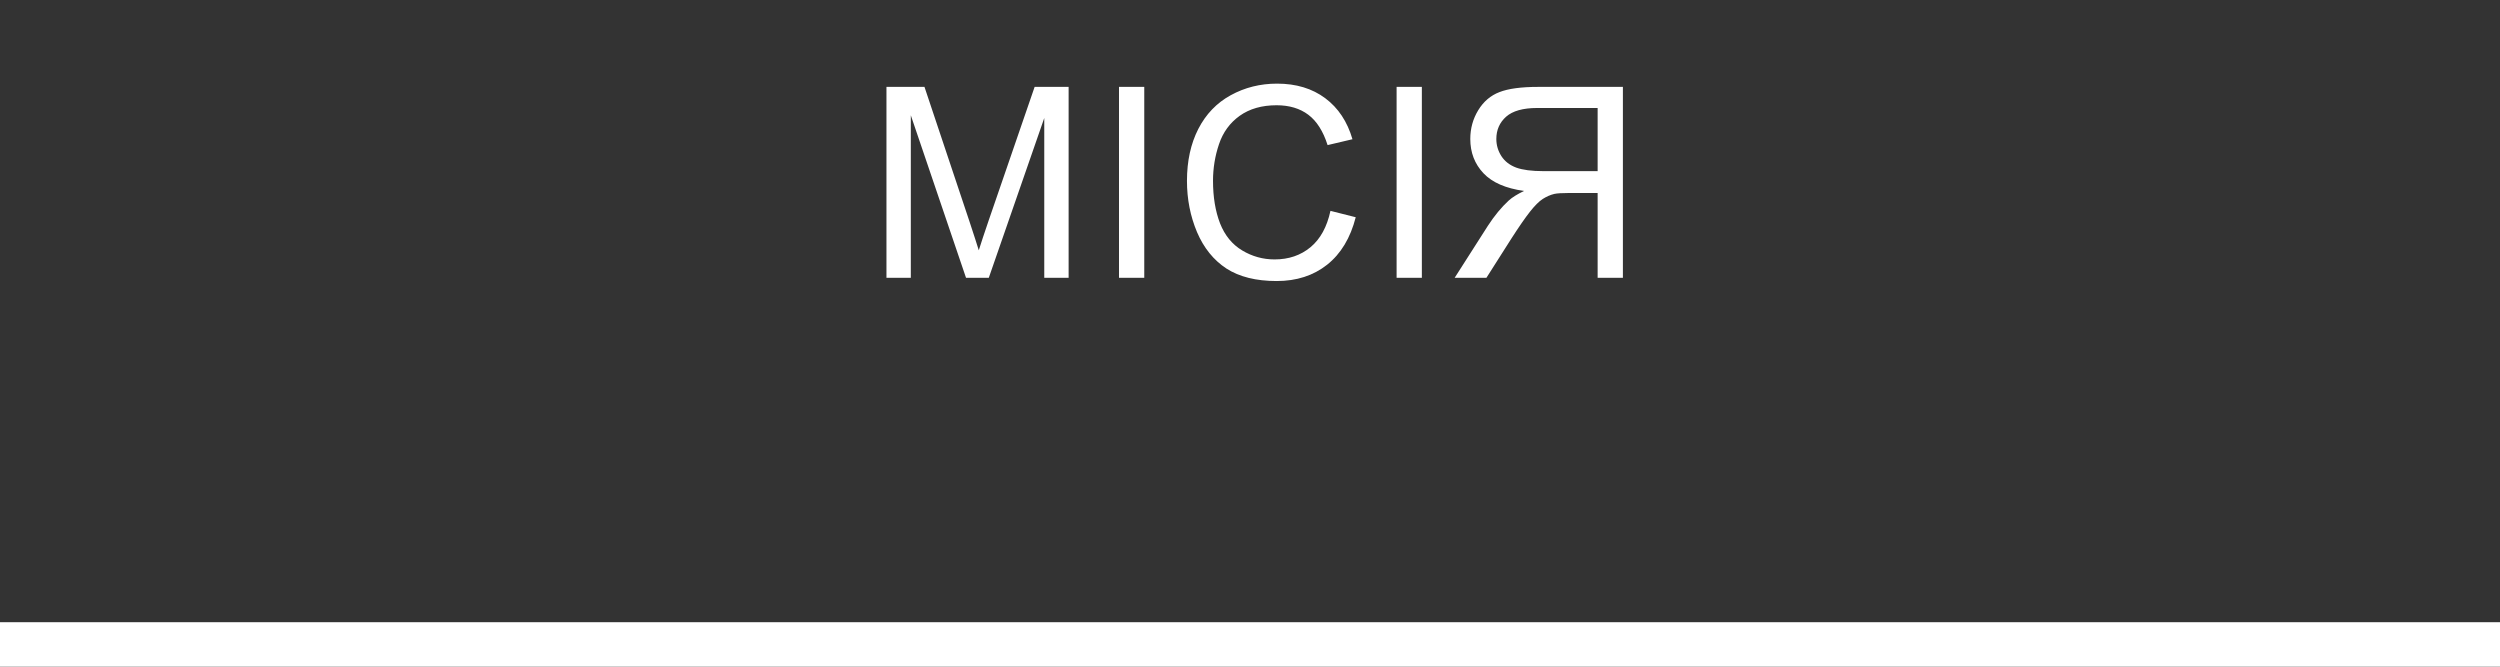 <?xml version="1.0" encoding="UTF-8"?> <svg xmlns="http://www.w3.org/2000/svg" width="225" height="60" viewBox="0 0 225 60" fill="none"><rect x="0" y="0" width="225" height="60" fill="#333333" stroke="none"/> <path d="M79.781 25V7.82H83.203L87.269 19.984C87.644 21.117 87.918 21.965 88.09 22.527C88.285 21.902 88.59 20.984 89.004 19.773L93.117 7.82H96.176V25H93.984V10.621L88.992 25H86.941L81.973 10.375V25H79.781ZM100.71 25V7.82H102.984V25H100.71ZM119.741 18.977L122.015 19.551C121.538 21.418 120.679 22.844 119.437 23.828C118.202 24.805 116.69 25.293 114.901 25.293C113.05 25.293 111.542 24.918 110.378 24.168C109.222 23.41 108.339 22.316 107.73 20.887C107.128 19.457 106.827 17.922 106.827 16.281C106.827 14.492 107.167 12.934 107.847 11.605C108.534 10.27 109.507 9.258 110.765 8.57C112.03 7.875 113.421 7.527 114.937 7.527C116.655 7.527 118.101 7.965 119.272 8.84C120.444 9.715 121.261 10.945 121.722 12.531L119.483 13.059C119.085 11.809 118.507 10.898 117.749 10.328C116.991 9.758 116.038 9.473 114.89 9.473C113.569 9.473 112.464 9.789 111.573 10.422C110.69 11.055 110.069 11.906 109.71 12.977C109.351 14.039 109.171 15.137 109.171 16.27C109.171 17.73 109.382 19.008 109.804 20.102C110.233 21.188 110.897 22 111.796 22.539C112.694 23.078 113.667 23.348 114.714 23.348C115.987 23.348 117.065 22.98 117.948 22.246C118.831 21.512 119.429 20.422 119.741 18.977ZM125.694 25V7.82H127.967V25H125.694ZM146.061 25H143.787V17.371H141.15C140.565 17.371 140.143 17.398 139.885 17.453C139.533 17.539 139.186 17.691 138.842 17.91C138.506 18.129 138.123 18.512 137.693 19.059C137.264 19.605 136.717 20.395 136.053 21.426L133.779 25H130.92L133.908 20.324C134.502 19.41 135.131 18.648 135.795 18.039C136.107 17.758 136.565 17.473 137.166 17.184C135.518 16.957 134.299 16.426 133.51 15.59C132.721 14.754 132.326 13.727 132.326 12.508C132.326 11.562 132.565 10.699 133.041 9.918C133.518 9.137 134.154 8.594 134.951 8.289C135.748 7.977 136.912 7.82 138.443 7.82H146.061V25ZM143.787 15.402V9.719H138.35C137.076 9.719 136.143 9.98 135.549 10.504C134.963 11.027 134.67 11.695 134.67 12.508C134.67 13.062 134.822 13.578 135.127 14.055C135.432 14.523 135.877 14.867 136.463 15.086C137.049 15.297 137.861 15.402 138.9 15.402H143.787Z" fill="white"></path> <line y1="58" x2="225" y2="58" stroke="white" stroke-width="4"></line> </svg> 